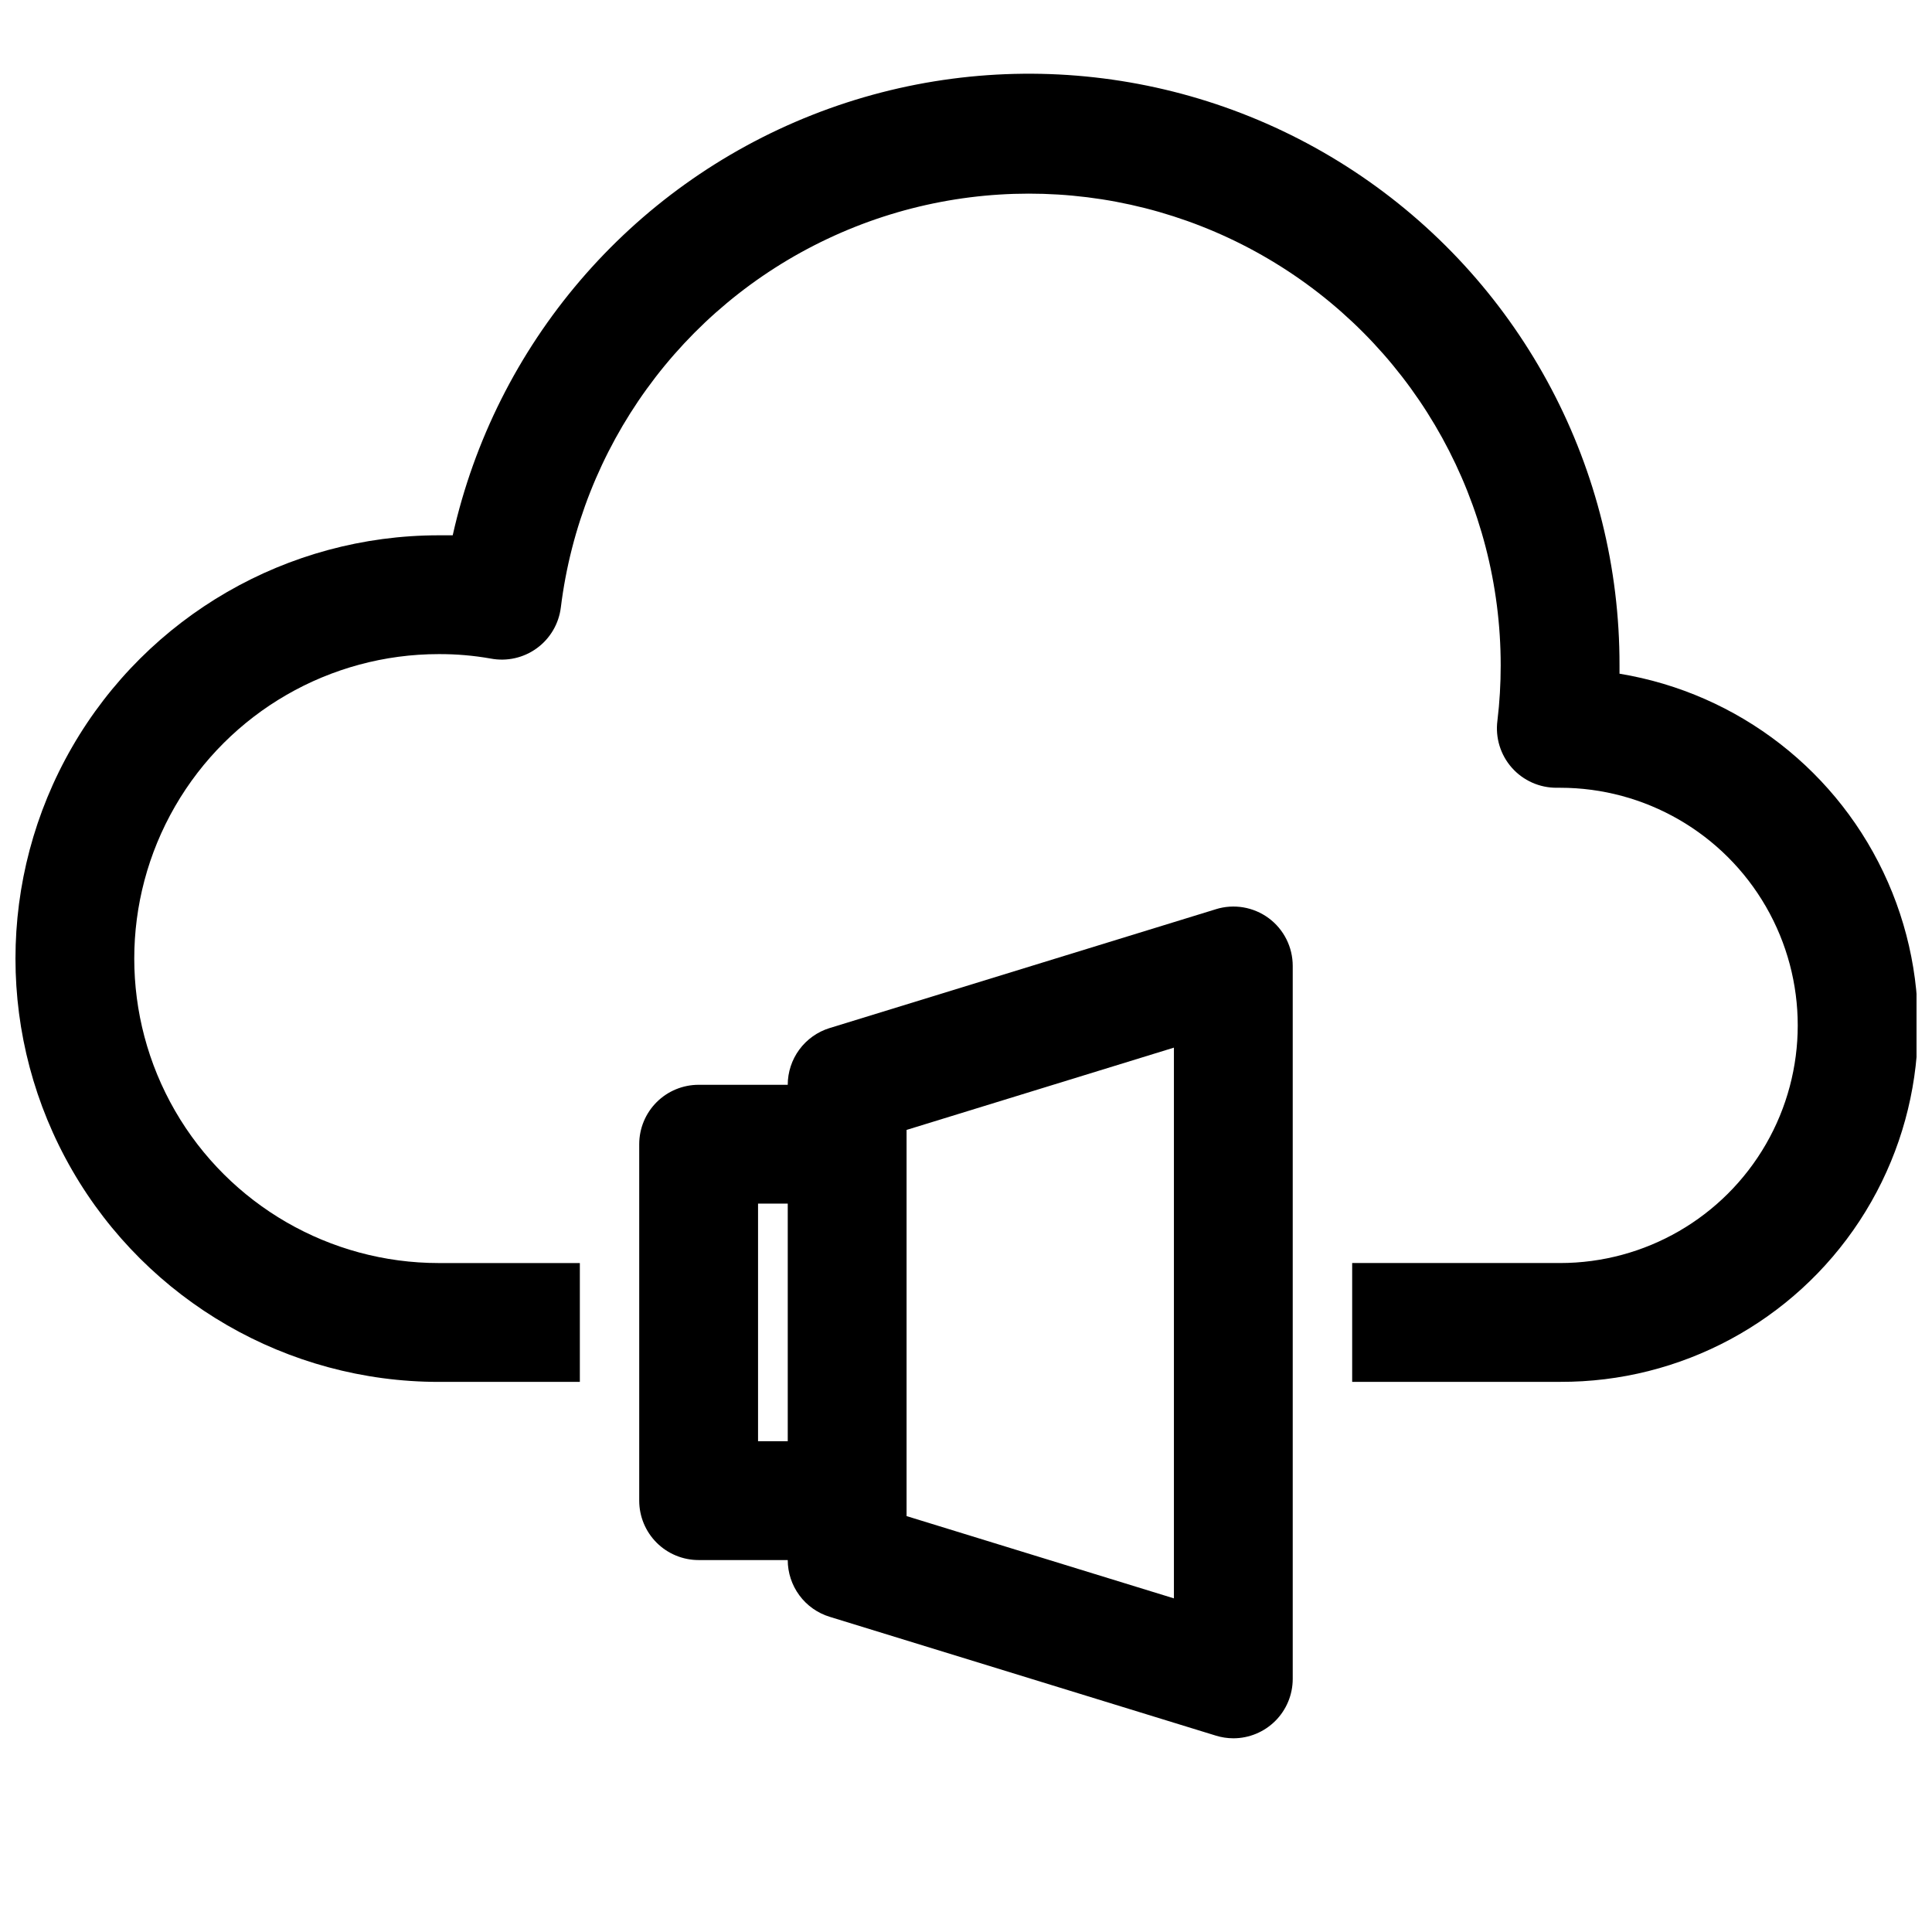 <?xml version="1.0" encoding="UTF-8"?>
<!-- Uploaded to: ICON Repo, www.svgrepo.com, Generator: ICON Repo Mixer Tools -->
<svg width="800px" height="800px" version="1.1" viewBox="144 144 512 512" xmlns="http://www.w3.org/2000/svg">
 <defs>
  <clipPath id="a">
   <path d="m148.09 163h503.81v348h-503.81z"/>
  </clipPath>
 </defs>
 <g clip-path="url(#a)">
  <path d="m260.27 510.21h37.395v-31.488h-37.395c-28.828 0-55.465-15.379-69.879-40.344s-14.414-55.723 0-80.688 41.051-40.344 69.879-40.344c4.617-0.02 9.23 0.375 13.777 1.18 4.277 0.816 8.703-0.176 12.223-2.742 3.523-2.566 5.82-6.477 6.356-10.797 5.254-42.512 31.914-79.375 70.641-97.68 38.727-18.305 84.129-15.508 120.32 7.414s58.117 62.777 58.113 105.61c0.004 4.894-0.285 9.785-0.867 14.645-0.59 4.516 0.801 9.07 3.82 12.48 3.019 3.41 7.367 5.348 11.926 5.309h0.863c22.5 0 43.289 12.004 54.539 31.488s11.25 43.492 0 62.977-32.039 31.488-54.539 31.488h-55.102v31.488h55.105-0.004c31.961 0.125 61.82-15.918 79.355-42.637 17.535-26.723 20.367-60.5 7.531-89.77-12.84-29.27-39.605-50.062-71.141-55.262v-2.207c0.098-51.859-25.5-100.4-68.355-129.61-42.855-29.207-97.395-35.289-145.63-16.238-48.234 19.055-83.898 60.766-95.227 111.38h-3.699c-40.078 0-77.109 21.379-97.148 56.086-20.035 34.707-20.035 77.469 0 112.18 20.039 34.707 57.07 56.09 97.148 56.09z"/>
 </g>
 <path d="m466.2 384.96-102.34 31.488v-0.004c-3.215 0.992-6.027 2.988-8.023 5.695-1.996 2.703-3.074 5.981-3.078 9.344h-23.617c-4.172 0-8.18 1.656-11.133 4.609-2.949 2.953-4.609 6.957-4.609 11.133v94.465c0 4.176 1.66 8.18 4.609 11.133 2.953 2.953 6.961 4.609 11.133 4.609h23.617c0.004 3.363 1.082 6.637 3.078 9.344s4.809 4.703 8.023 5.691l102.34 31.488c1.504 0.469 3.07 0.707 4.644 0.711 4.176 0 8.18-1.66 11.133-4.613s4.609-6.957 4.609-11.133v-188.93c0.008-5-2.359-9.703-6.375-12.676-4.031-2.969-9.23-3.848-14.012-2.359zm-121.31 140.98v-62.973h7.871v62.977zm110.21 41.645-70.848-21.805v-102.34l70.848-21.805z"/>
</svg>